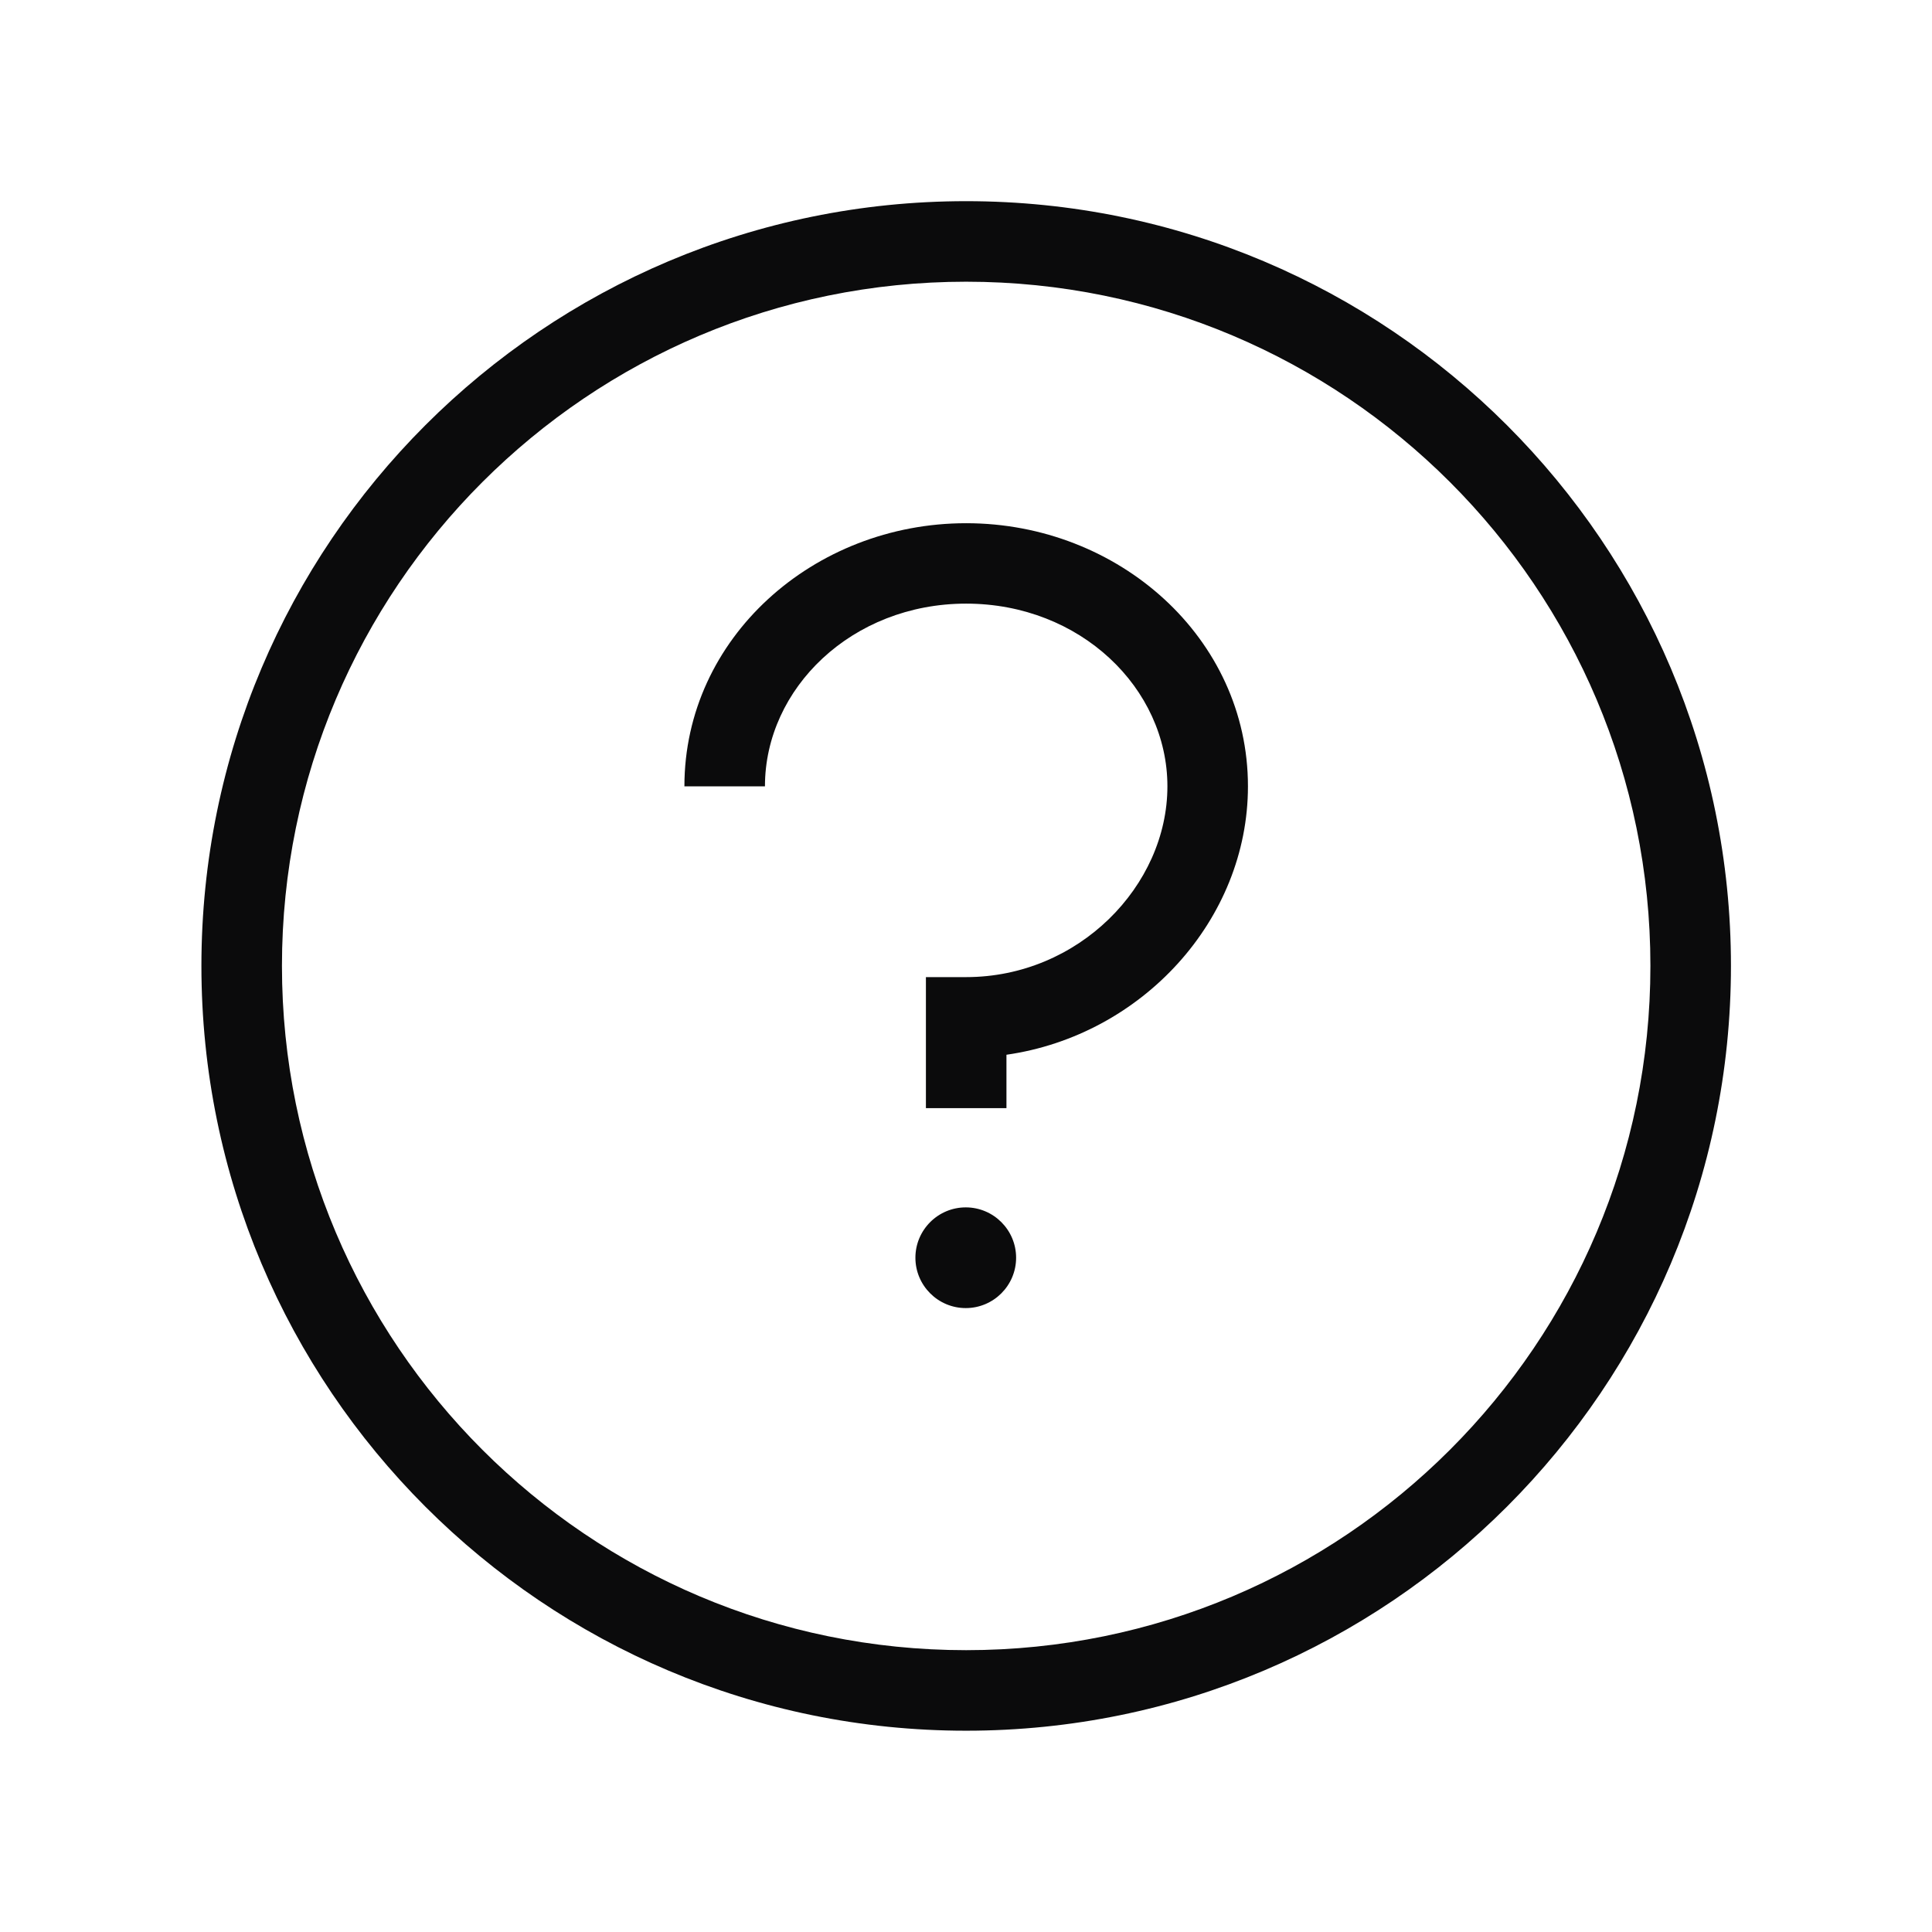 <svg width="16" height="16" viewBox="0 0 16 16" fill="none" xmlns="http://www.w3.org/2000/svg">
<path d="M7.998 10.833C8.228 10.833 8.415 10.646 8.415 10.416C8.415 10.186 8.228 9.999 7.998 9.999C7.768 9.999 7.581 10.186 7.581 10.416C7.581 10.646 7.768 10.833 7.998 10.833Z" fill="#0B0B0C"/>
<path fill-rule="evenodd" clip-rule="evenodd" d="M8.001 4.999C7.055 4.999 6.335 5.701 6.335 6.512H5.668C5.668 5.283 6.738 4.333 8.001 4.333C9.264 4.333 10.335 5.283 10.335 6.512C10.335 7.617 9.458 8.574 8.335 8.735V9.177H7.668V8.092H8.001C8.931 8.092 9.668 7.337 9.668 6.512C9.668 5.701 8.948 4.999 8.001 4.999Z" fill="#0B0B0C"/>
<path fill-rule="evenodd" clip-rule="evenodd" d="M8.001 2.333C4.872 2.333 2.335 4.87 2.335 7.999C2.335 11.129 4.872 13.666 8.001 13.666C11.131 13.666 13.668 11.129 13.668 7.999C13.668 4.87 11.131 2.333 8.001 2.333ZM1.668 7.999C1.668 4.502 4.503 1.666 8.001 1.666C11.499 1.666 14.335 4.502 14.335 7.999C14.335 11.497 11.499 14.333 8.001 14.333C4.503 14.333 1.668 11.497 1.668 7.999Z" fill="#0B0B0C"/>
</svg>
